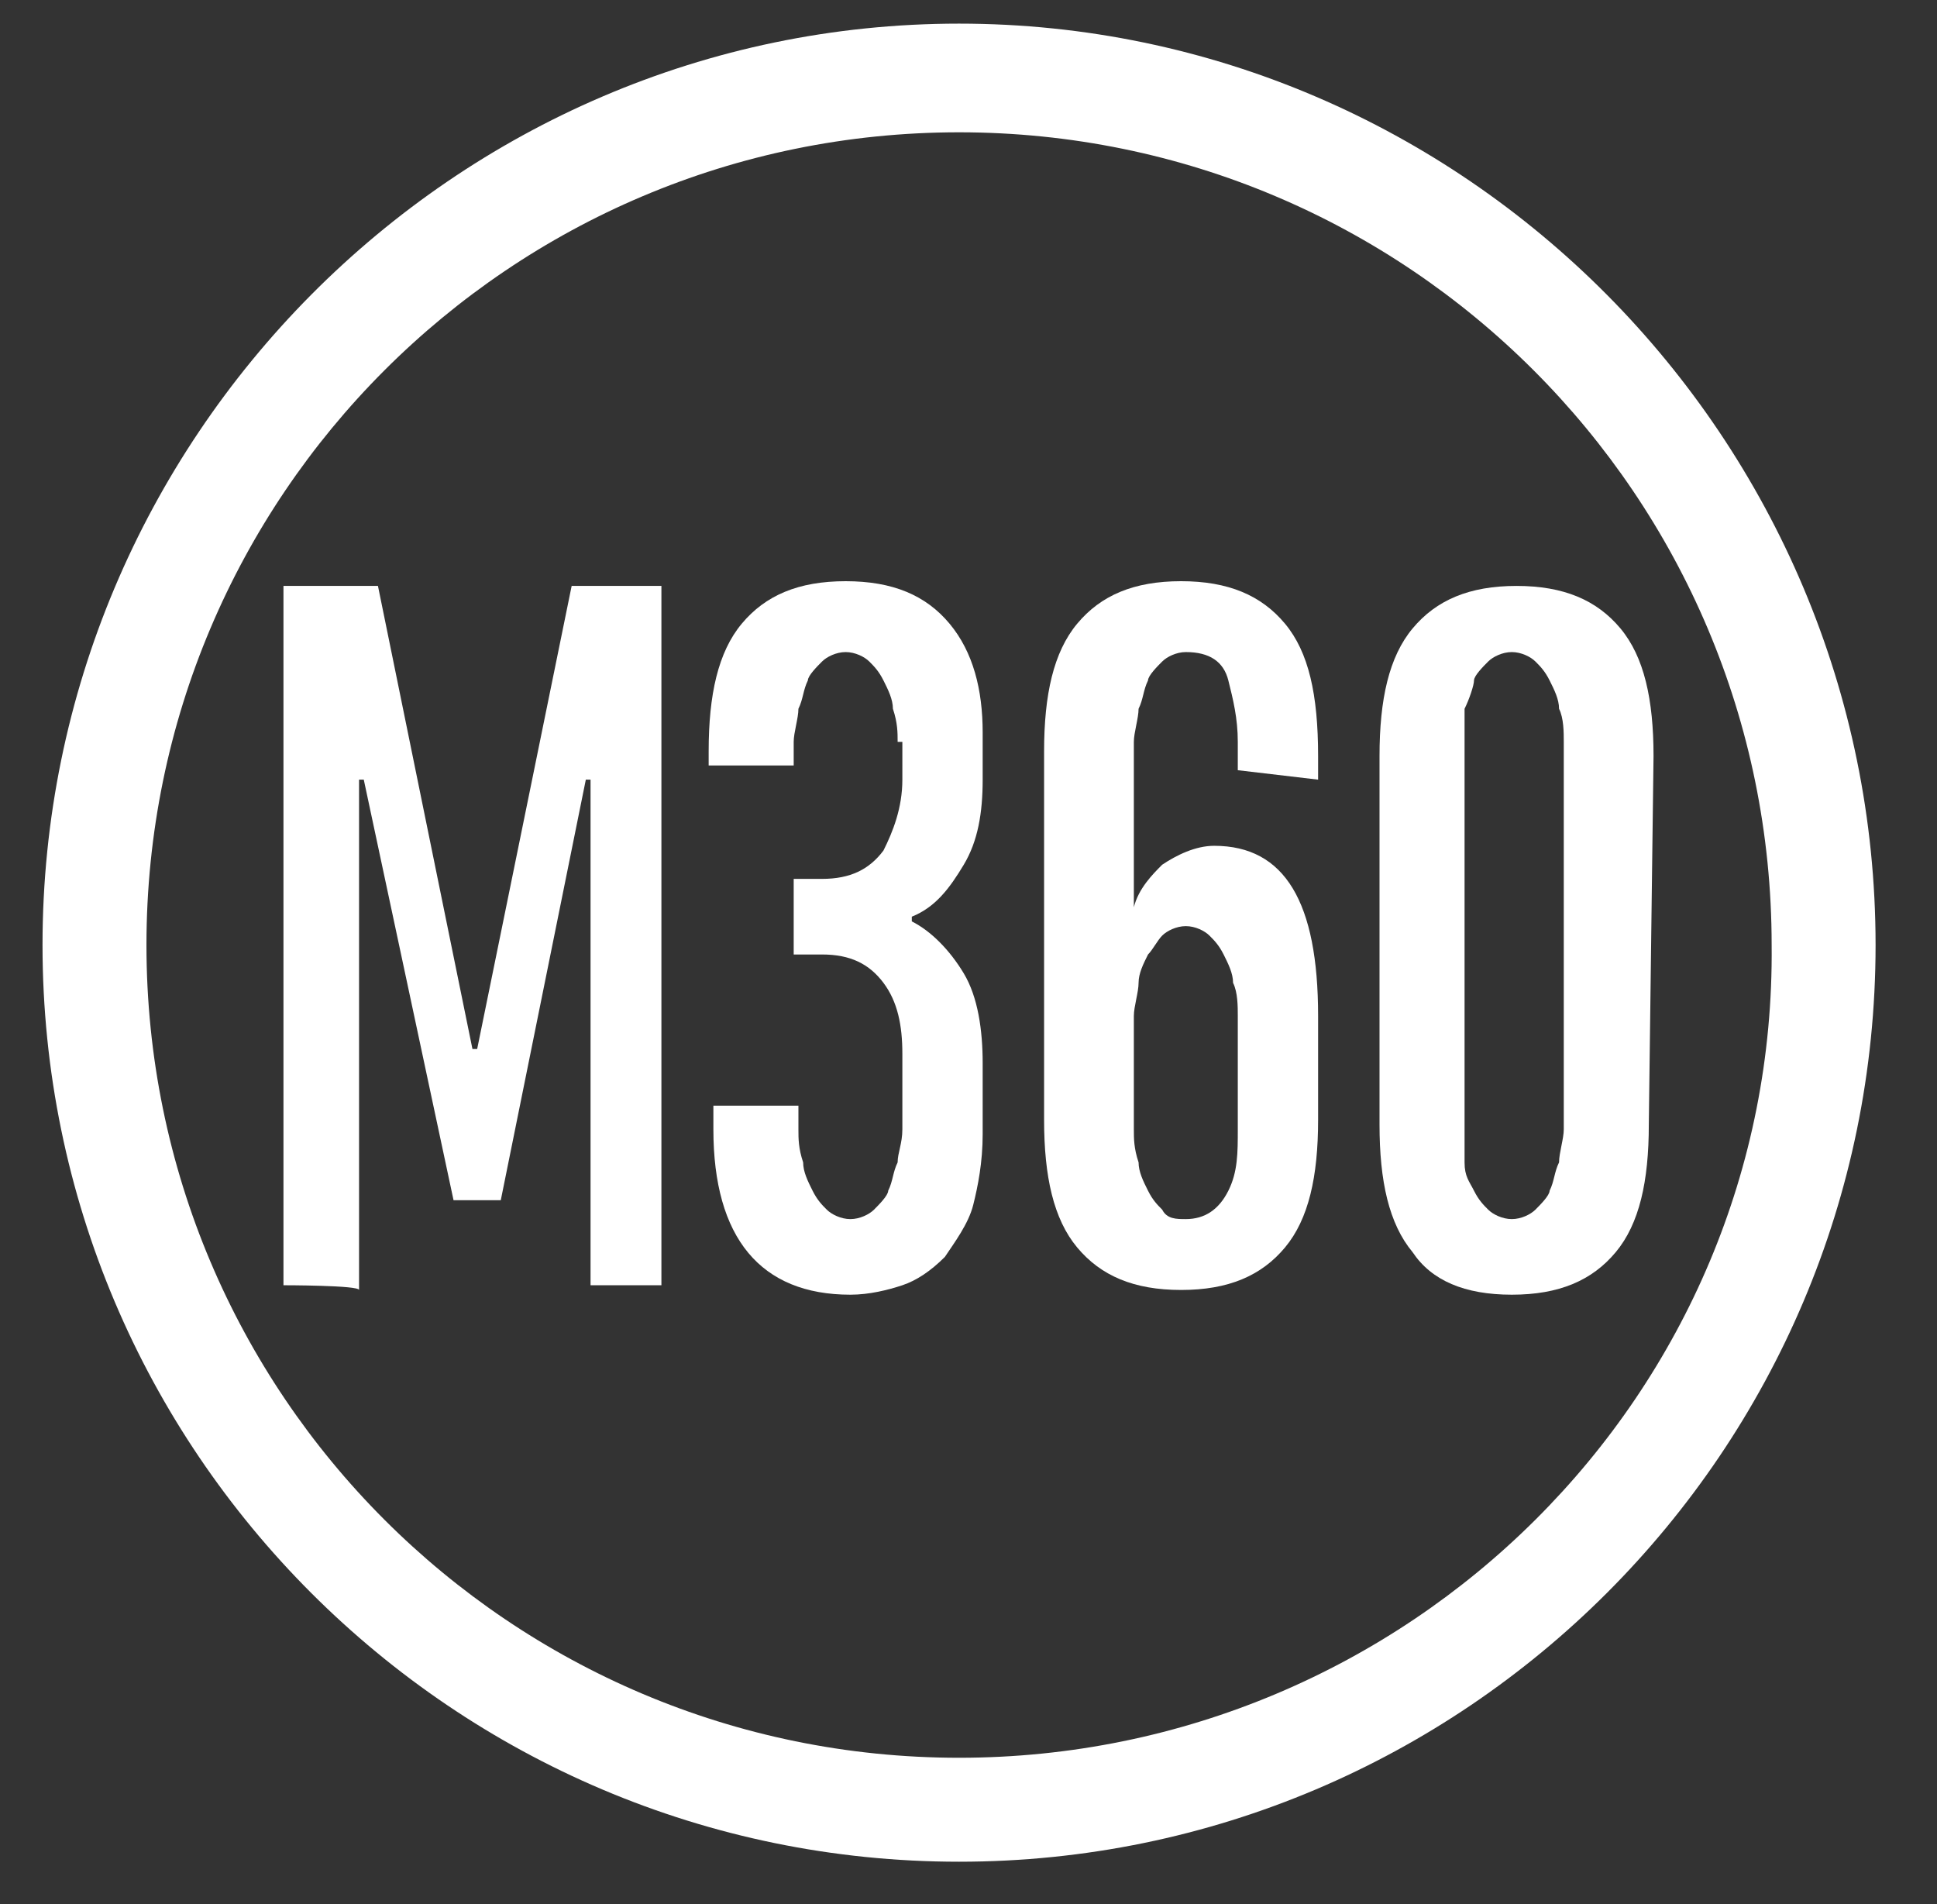 <?xml version="1.0" encoding="utf-8"?>
<!-- Generator: Adobe Illustrator 22.1.0, SVG Export Plug-In . SVG Version: 6.00 Build 0)  -->
<svg version="1.1" id="Layer_1" xmlns="http://www.w3.org/2000/svg" xmlns:xlink="http://www.w3.org/1999/xlink" x="0px" y="0px"
	 viewBox="0 0 41 40.3" style="enable-background:new 0 0 41 40.3;" xml:space="preserve">
<rect x="0" y="0" width="41" height="40.3" fill="#333333" stroke="none"/>
<style type="text/css">
	.st0{fill:#FFFFFF;}
</style>
<path class="st0" d="M6,27.2V12.4h2l2,9.8h0.1l2-9.8H14v14.8h-1.5V16.5h-0.1l-1.8,8.9h-1l-1.9-8.9H7.6v10.8C7.6,27.2,6,27.2,6,27.2z
	"/>
<path class="st0" d="M19,15.7c0-0.2,0-0.4-0.1-0.7c0-0.2-0.1-0.4-0.2-0.6c-0.1-0.2-0.2-0.3-0.3-0.4c-0.1-0.1-0.3-0.2-0.5-0.2
	c-0.2,0-0.4,0.1-0.5,0.2c-0.1,0.1-0.3,0.3-0.3,0.4c-0.1,0.2-0.1,0.4-0.2,0.6c0,0.2-0.1,0.5-0.1,0.7v0.5H15v-0.3
	c0-1.2,0.2-2.1,0.7-2.7c0.5-0.6,1.2-0.9,2.2-0.9c1,0,1.7,0.3,2.2,0.9c0.5,0.6,0.7,1.4,0.7,2.3v1c0,0.7-0.1,1.3-0.4,1.8
	c-0.3,0.5-0.6,0.9-1.1,1.1v0.1c0.4,0.2,0.8,0.6,1.1,1.1c0.3,0.5,0.4,1.2,0.4,1.9V24c0,0.6-0.1,1.1-0.2,1.5c-0.1,0.4-0.4,0.8-0.6,1.1
	c-0.3,0.3-0.6,0.5-0.9,0.6c-0.3,0.1-0.7,0.2-1.1,0.2c-1.9,0-2.9-1.2-2.9-3.5v-0.5h1.8v0.5c0,0.2,0,0.4,0.1,0.7
	c0,0.2,0.1,0.4,0.2,0.6c0.1,0.2,0.2,0.3,0.3,0.4s0.3,0.2,0.5,0.2c0.2,0,0.4-0.1,0.5-0.2c0.1-0.1,0.3-0.3,0.3-0.4
	c0.1-0.2,0.1-0.4,0.2-0.6c0-0.2,0.1-0.4,0.1-0.7v-1.6c0-0.6-0.1-1.1-0.4-1.5s-0.7-0.6-1.3-0.6h-0.6v-1.6h0.6c0.6,0,1-0.2,1.3-0.6
	c0.2-0.4,0.4-0.9,0.4-1.5V15.7z"/>
<path class="st0" d="M26.2,16.3v-0.6c0-0.5-0.1-0.9-0.2-1.3s-0.4-0.6-0.9-0.6c-0.2,0-0.4,0.1-0.5,0.2c-0.1,0.1-0.3,0.3-0.3,0.4
	c-0.1,0.2-0.1,0.4-0.2,0.6c0,0.2-0.1,0.5-0.1,0.7v3.5c0.1-0.4,0.4-0.7,0.6-0.9c0.3-0.2,0.7-0.4,1.1-0.4c1.5,0,2.2,1.2,2.2,3.6v2.2
	c0,1.2-0.2,2.1-0.7,2.7s-1.2,0.9-2.2,0.9c-1,0-1.7-0.3-2.2-0.9s-0.7-1.5-0.7-2.7v-7.8c0-1.2,0.2-2.1,0.7-2.7
	c0.5-0.6,1.2-0.9,2.2-0.9c1,0,1.7,0.3,2.2,0.9c0.5,0.6,0.7,1.5,0.7,2.8v0.5L26.2,16.3L26.2,16.3z M25.1,25.8c0.4,0,0.7-0.2,0.9-0.6
	s0.2-0.8,0.2-1.3v-2.4c0-0.2,0-0.5-0.1-0.7c0-0.2-0.1-0.4-0.2-0.6c-0.1-0.2-0.2-0.3-0.3-0.4s-0.3-0.2-0.5-0.2
	c-0.2,0-0.4,0.1-0.5,0.2c-0.1,0.1-0.2,0.3-0.3,0.4c-0.1,0.2-0.2,0.4-0.2,0.6c0,0.2-0.1,0.5-0.1,0.7v2.4c0,0.2,0,0.4,0.1,0.7
	c0,0.2,0.1,0.4,0.2,0.6c0.1,0.2,0.2,0.3,0.3,0.4C24.7,25.8,24.9,25.8,25.1,25.8z"/>
<path class="st0" d="M34.9,23.8c0,1.2-0.2,2.1-0.7,2.7c-0.5,0.6-1.2,0.9-2.2,0.9c-1,0-1.7-0.3-2.1-0.9c-0.5-0.6-0.7-1.5-0.7-2.7
	v-7.8c0-1.2,0.2-2.1,0.7-2.7c0.5-0.6,1.2-0.9,2.2-0.9c1,0,1.7,0.3,2.2,0.9c0.5,0.6,0.7,1.5,0.7,2.7L34.9,23.8L34.9,23.8z M33.1,15.7
	c0-0.2,0-0.5-0.1-0.7c0-0.2-0.1-0.4-0.2-0.6c-0.1-0.2-0.2-0.3-0.3-0.4c-0.1-0.1-0.3-0.2-0.5-0.2c-0.2,0-0.4,0.1-0.5,0.2
	c-0.1,0.1-0.3,0.3-0.3,0.4s-0.1,0.4-0.2,0.6c0,0.2,0,0.5,0,0.7v8.2c0,0.2,0,0.4,0,0.7s0.1,0.4,0.2,0.6c0.1,0.2,0.2,0.3,0.3,0.4
	s0.3,0.2,0.5,0.2c0.2,0,0.4-0.1,0.5-0.2c0.1-0.1,0.3-0.3,0.3-0.4c0.1-0.2,0.1-0.4,0.2-0.6c0-0.2,0.1-0.5,0.1-0.7V15.7z"/>
<path class="st0" d="M20.3,0.5C9.6,0.5,0.9,9.3,0.9,20s8.7,19.4,19.4,19.4S39.7,30.7,39.7,20S31,0.5,20.3,0.5z M20.3,37.2
	c-9.5,0-17.2-7.7-17.2-17.2c0-9.5,7.7-17.2,17.2-17.2c9.5,0,17.2,7.7,17.2,17.2C37.6,29.5,29.8,37.2,20.3,37.2z"/>
</svg>
